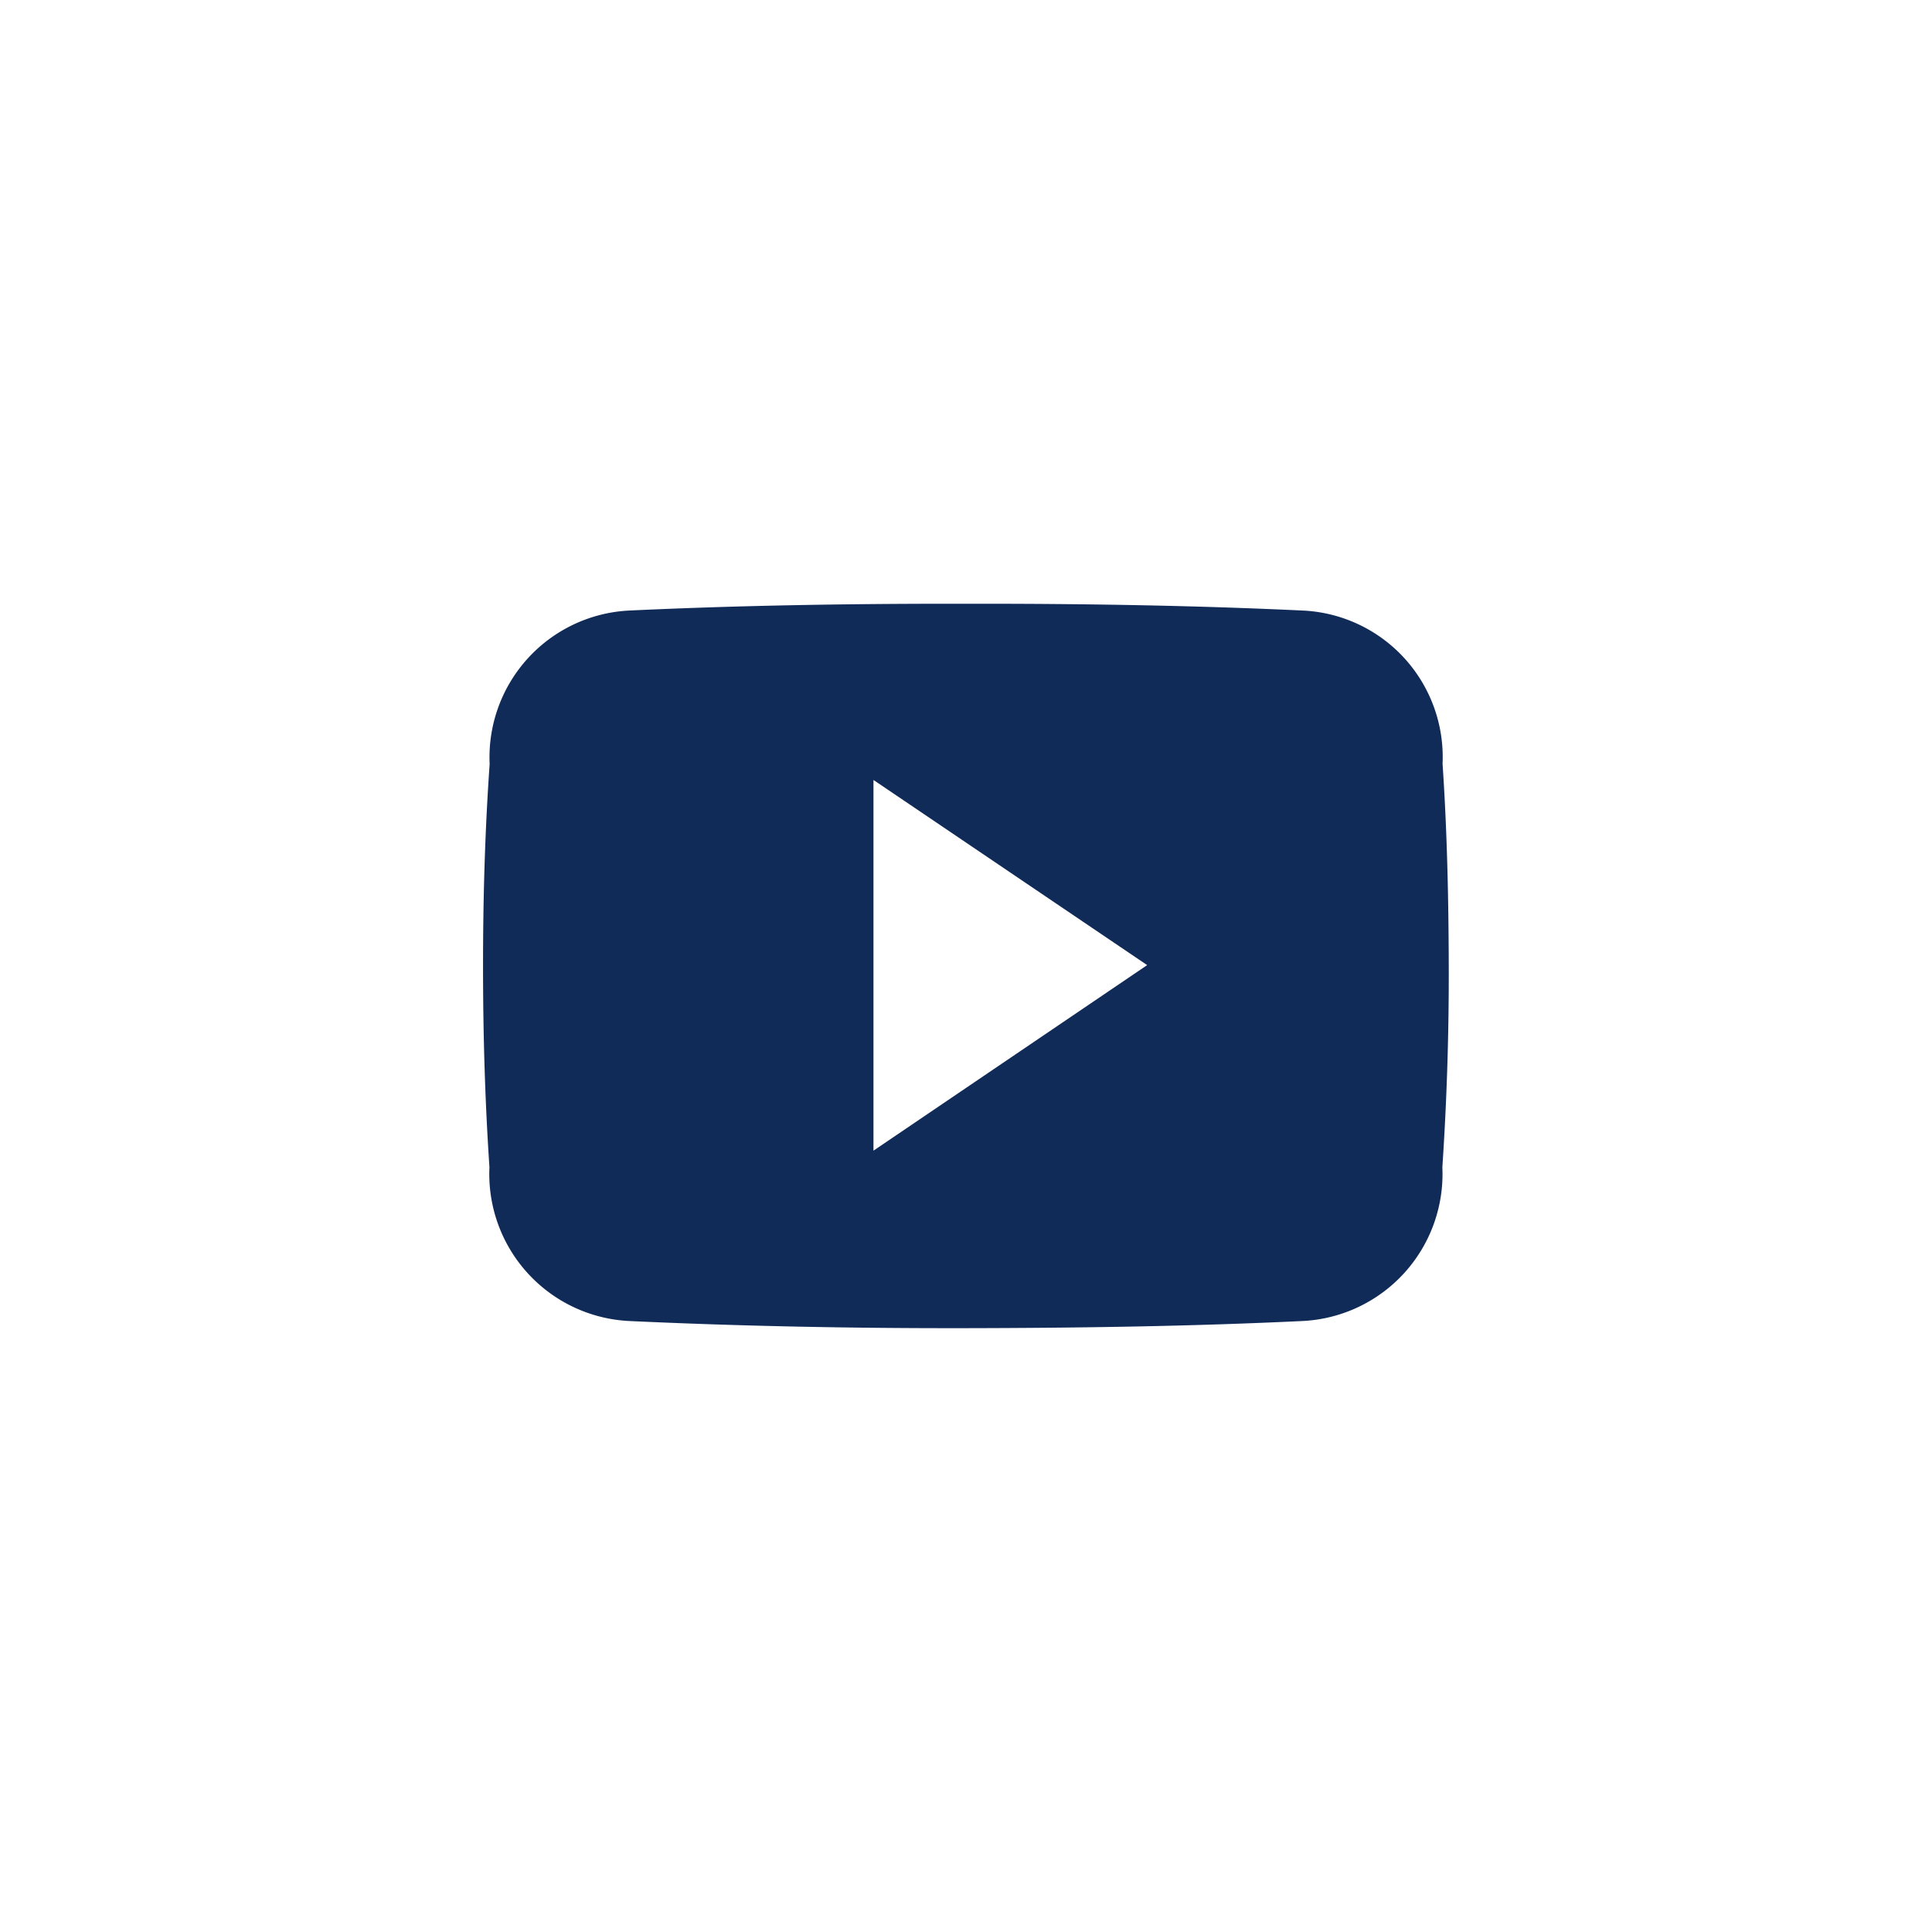 <svg xmlns="http://www.w3.org/2000/svg" width="48" height="48"><g data-name="グループ 13626"><path data-name="Icon ionic-logo-youtube" d="M35.84 18.975a3.644 3.644 0 0 0-3.469-3.806c-2.6-.122-5.245-.169-7.95-.169h-.844c-2.7 0-5.353.047-7.95.169a3.652 3.652 0 0 0-3.462 3.815c-.117 1.669-.164 3.337-.164 5.006s.047 3.337.159 5.01a3.656 3.656 0 0 0 3.464 3.82c2.728.127 5.526.183 8.371.178s5.639-.047 8.371-.178A3.656 3.656 0 0 0 35.835 29c.112-1.673.164-3.342.159-5.015s-.041-3.337-.154-5.01Zm-14.139 9.613v-9.21l6.8 4.6Z" fill="#112b58"/></g></svg>